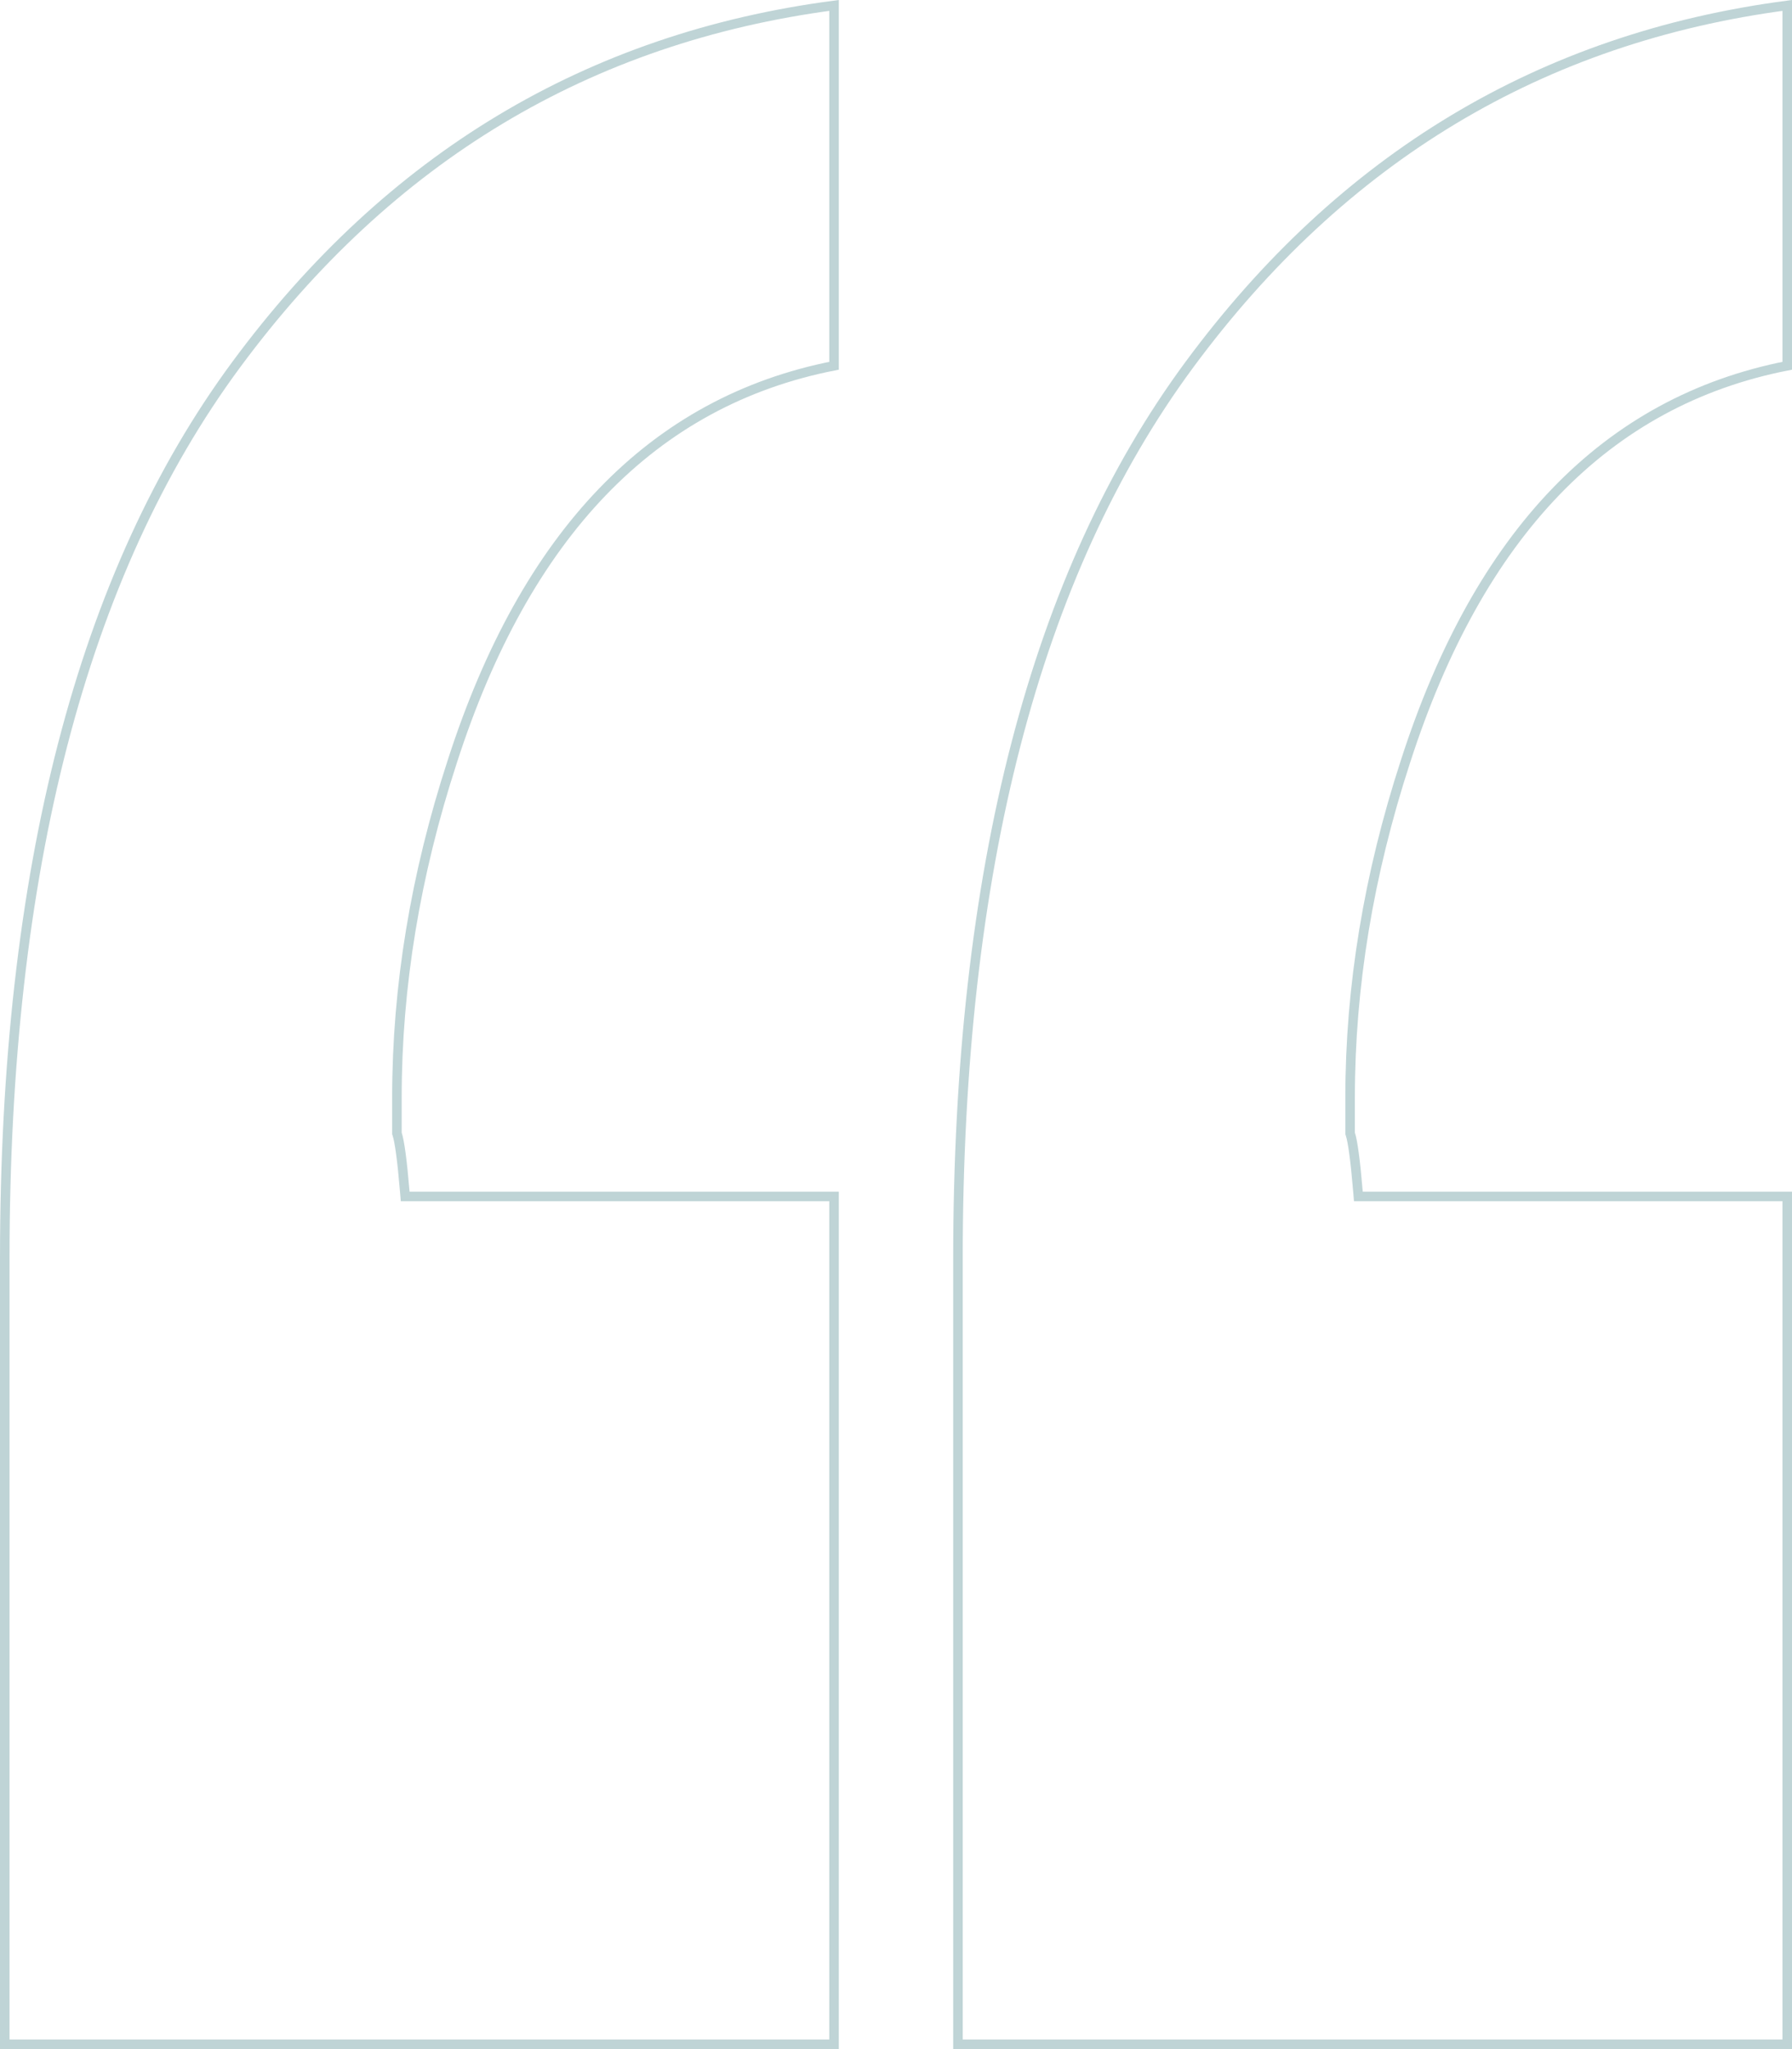 <svg width="188" height="215" viewBox="0 0 188 215" fill="none" xmlns="http://www.w3.org/2000/svg">
<path d="M41.641 118.848V118.93L41.667 119.007C41.788 119.37 41.921 120.05 42.058 121.081C42.195 122.101 42.331 123.433 42.469 125.08L42.507 125.538H42.967H87.5V214.5H0.5V132.054C0.5 91.394 8.615 60.153 24.778 38.262C40.834 16.517 61.734 3.962 87.5 0.569V38.378C68.477 42.118 55.143 56.026 47.449 79.904C43.578 91.779 41.641 103.523 41.641 115.134V115.142V115.15V115.159V115.167V115.175V115.183V115.191V115.199V115.207V115.215V115.223V115.231V115.239V115.247V115.255V115.263V115.271V115.279V115.287V115.295V115.303V115.311V115.319V115.327V115.335V115.343V115.351V115.359V115.367V115.375V115.383V115.391V115.399V115.407V115.415V115.422V115.43V115.438V115.446V115.454V115.462V115.47V115.478V115.486V115.494V115.502V115.51V115.518V115.526V115.533V115.541V115.549V115.557V115.565V115.573V115.581V115.589V115.597V115.604V115.612V115.62V115.628V115.636V115.644V115.652V115.659V115.667V115.675V115.683V115.691V115.699V115.707V115.714V115.722V115.73V115.738V115.746V115.753V115.761V115.769V115.777V115.785V115.792V115.8V115.808V115.816V115.824V115.831V115.839V115.847V115.855V115.863V115.87V115.878V115.886V115.894V115.901V115.909V115.917V115.925V115.932V115.94V115.948V115.956V115.963V115.971V115.979V115.986V115.994V116.002V116.01V116.017V116.025V116.033V116.04V116.048V116.056V116.064V116.071V116.079V116.087V116.094V116.102V116.11V116.117V116.125V116.133V116.14V116.148V116.156V116.163V116.171V116.178V116.186V116.194V116.201V116.209V116.217V116.224V116.232V116.24V116.247V116.255V116.262V116.27V116.278V116.285V116.293V116.3V116.308V116.316V116.323V116.331V116.338V116.346V116.353V116.361V116.369V116.376V116.384V116.391V116.399V116.406V116.414V116.421V116.429V116.436V116.444V116.452V116.459V116.467V116.474V116.482V116.489V116.497V116.504V116.512V116.519V116.527V116.534V116.542V116.549V116.557V116.564V116.572V116.579V116.587V116.594V116.601V116.609V116.616V116.624V116.631V116.639V116.646V116.654V116.661V116.669V116.676V116.683V116.691V116.698V116.706V116.713V116.72V116.728V116.735V116.743V116.75V116.758V116.765V116.772V116.78V116.787V116.794V116.802V116.809V116.817V116.824V116.831V116.839V116.846V116.853V116.861V116.868V116.875V116.883V116.89V116.898V116.905V116.912V116.92V116.927V116.934V116.942V116.949V116.956V116.963V116.971V116.978V116.985V116.993V117V117.007V117.015V117.022V117.029V117.036V117.044V117.051V117.058V117.065V117.073V117.08V117.087V117.095V117.102V117.109V117.116V117.124V117.131V117.138V117.145V117.152V117.16V117.167V117.174V117.181V117.189V117.196V117.203V117.21V117.217V117.225V117.232V117.239V117.246V117.253V117.261V117.268V117.275V117.282V117.289V117.296V117.304V117.311V117.318V117.325V117.332V117.339V117.346V117.354V117.361V117.368V117.375V117.382V117.389V117.396V117.404V117.411V117.418V117.425V117.432V117.439V117.446V117.453V117.46V117.467V117.475V117.482V117.489V117.496V117.503V117.51V117.517V117.524V117.531V117.538V117.545V117.552V117.559V117.566V117.573V117.581V117.588V117.595V117.602V117.609V117.616V117.623V117.63V117.637V117.644V117.651V117.658V117.665V117.672V117.679V117.686V117.693V117.7V117.707V117.714V117.721V117.728V117.735V117.742V117.749V117.756V117.762V117.769V117.776V117.783V117.79V117.797V117.804V117.811V117.818V117.825V117.832V117.839V117.846V117.853V117.86V117.867V117.873V117.88V117.887V117.894V117.901V117.908V117.915V117.922V117.929V117.935V117.942V117.949V117.956V117.963V117.97V117.977V117.984V117.99V117.997V118.004V118.011V118.018V118.025V118.031V118.038V118.045V118.052V118.059V118.066V118.072V118.079V118.086V118.093V118.1V118.106V118.113V118.12V118.127V118.134V118.14V118.147V118.154V118.161V118.168V118.174V118.181V118.188V118.195V118.201V118.208V118.215V118.222V118.228V118.235V118.242V118.249V118.255V118.262V118.269V118.275V118.282V118.289V118.296V118.302V118.309V118.316V118.322V118.329V118.336V118.343V118.349V118.356V118.363V118.369V118.376V118.383V118.389V118.396V118.403V118.409V118.416V118.423V118.429V118.436V118.443V118.449V118.456V118.462V118.469V118.476V118.482V118.489V118.496V118.502V118.509V118.515V118.522V118.529V118.535V118.542V118.548V118.555V118.562V118.568V118.575V118.581V118.588V118.595V118.601V118.608V118.614V118.621V118.627V118.634V118.64V118.647V118.654V118.66V118.667V118.673V118.68V118.686V118.693V118.699V118.706V118.712V118.719V118.725V118.732V118.738V118.745V118.751V118.758V118.764V118.771V118.777V118.784V118.79V118.797V118.803V118.81V118.816V118.823V118.829V118.835V118.842V118.848Z" stroke="#BFD4D6"/>
<path d="M141.641 118.848V118.93L141.667 119.007C141.788 119.37 141.921 120.05 142.058 121.081C142.195 122.101 142.331 123.433 142.469 125.08L142.507 125.538H142.967H187.5V214.5H100.5V132.054C100.5 91.394 108.615 60.153 124.778 38.262C140.834 16.517 161.734 3.962 187.5 0.569V38.378C168.477 42.118 155.143 56.026 147.449 79.904C143.578 91.779 141.641 103.523 141.641 115.134V115.142V115.15V115.159V115.167V115.175V115.183V115.191V115.199V115.207V115.215V115.223V115.231V115.239V115.247V115.255V115.263V115.271V115.279V115.287V115.295V115.303V115.311V115.319V115.327V115.335V115.343V115.351V115.359V115.367V115.375V115.383V115.391V115.399V115.407V115.415V115.422V115.43V115.438V115.446V115.454V115.462V115.47V115.478V115.486V115.494V115.502V115.51V115.518V115.526V115.533V115.541V115.549V115.557V115.565V115.573V115.581V115.589V115.597V115.604V115.612V115.62V115.628V115.636V115.644V115.652V115.659V115.667V115.675V115.683V115.691V115.699V115.707V115.714V115.722V115.73V115.738V115.746V115.753V115.761V115.769V115.777V115.785V115.792V115.8V115.808V115.816V115.824V115.831V115.839V115.847V115.855V115.863V115.87V115.878V115.886V115.894V115.901V115.909V115.917V115.925V115.932V115.94V115.948V115.956V115.963V115.971V115.979V115.986V115.994V116.002V116.01V116.017V116.025V116.033V116.04V116.048V116.056V116.064V116.071V116.079V116.087V116.094V116.102V116.11V116.117V116.125V116.133V116.14V116.148V116.156V116.163V116.171V116.178V116.186V116.194V116.201V116.209V116.217V116.224V116.232V116.24V116.247V116.255V116.262V116.27V116.278V116.285V116.293V116.3V116.308V116.316V116.323V116.331V116.338V116.346V116.353V116.361V116.369V116.376V116.384V116.391V116.399V116.406V116.414V116.421V116.429V116.436V116.444V116.452V116.459V116.467V116.474V116.482V116.489V116.497V116.504V116.512V116.519V116.527V116.534V116.542V116.549V116.557V116.564V116.572V116.579V116.587V116.594V116.601V116.609V116.616V116.624V116.631V116.639V116.646V116.654V116.661V116.669V116.676V116.683V116.691V116.698V116.706V116.713V116.72V116.728V116.735V116.743V116.75V116.758V116.765V116.772V116.78V116.787V116.794V116.802V116.809V116.817V116.824V116.831V116.839V116.846V116.853V116.861V116.868V116.875V116.883V116.89V116.898V116.905V116.912V116.92V116.927V116.934V116.942V116.949V116.956V116.963V116.971V116.978V116.985V116.993V117V117.007V117.015V117.022V117.029V117.036V117.044V117.051V117.058V117.065V117.073V117.08V117.087V117.095V117.102V117.109V117.116V117.124V117.131V117.138V117.145V117.152V117.16V117.167V117.174V117.181V117.189V117.196V117.203V117.21V117.217V117.225V117.232V117.239V117.246V117.253V117.261V117.268V117.275V117.282V117.289V117.296V117.304V117.311V117.318V117.325V117.332V117.339V117.346V117.354V117.361V117.368V117.375V117.382V117.389V117.396V117.404V117.411V117.418V117.425V117.432V117.439V117.446V117.453V117.46V117.467V117.475V117.482V117.489V117.496V117.503V117.51V117.517V117.524V117.531V117.538V117.545V117.552V117.559V117.566V117.573V117.581V117.588V117.595V117.602V117.609V117.616V117.623V117.63V117.637V117.644V117.651V117.658V117.665V117.672V117.679V117.686V117.693V117.7V117.707V117.714V117.721V117.728V117.735V117.742V117.749V117.756V117.762V117.769V117.776V117.783V117.79V117.797V117.804V117.811V117.818V117.825V117.832V117.839V117.846V117.853V117.86V117.867V117.873V117.88V117.887V117.894V117.901V117.908V117.915V117.922V117.929V117.935V117.942V117.949V117.956V117.963V117.97V117.977V117.984V117.99V117.997V118.004V118.011V118.018V118.025V118.031V118.038V118.045V118.052V118.059V118.066V118.072V118.079V118.086V118.093V118.1V118.106V118.113V118.12V118.127V118.134V118.14V118.147V118.154V118.161V118.168V118.174V118.181V118.188V118.195V118.201V118.208V118.215V118.222V118.228V118.235V118.242V118.249V118.255V118.262V118.269V118.275V118.282V118.289V118.296V118.302V118.309V118.316V118.322V118.329V118.336V118.343V118.349V118.356V118.363V118.369V118.376V118.383V118.389V118.396V118.403V118.409V118.416V118.423V118.429V118.436V118.443V118.449V118.456V118.462V118.469V118.476V118.482V118.489V118.496V118.502V118.509V118.515V118.522V118.529V118.535V118.542V118.548V118.555V118.562V118.568V118.575V118.581V118.588V118.595V118.601V118.608V118.614V118.621V118.627V118.634V118.64V118.647V118.654V118.66V118.667V118.673V118.68V118.686V118.693V118.699V118.706V118.712V118.719V118.725V118.732V118.738V118.745V118.751V118.758V118.764V118.771V118.777V118.784V118.79V118.797V118.803V118.81V118.816V118.823V118.829V118.835V118.842V118.848Z" stroke="#BFD4D6"/>
</svg>
